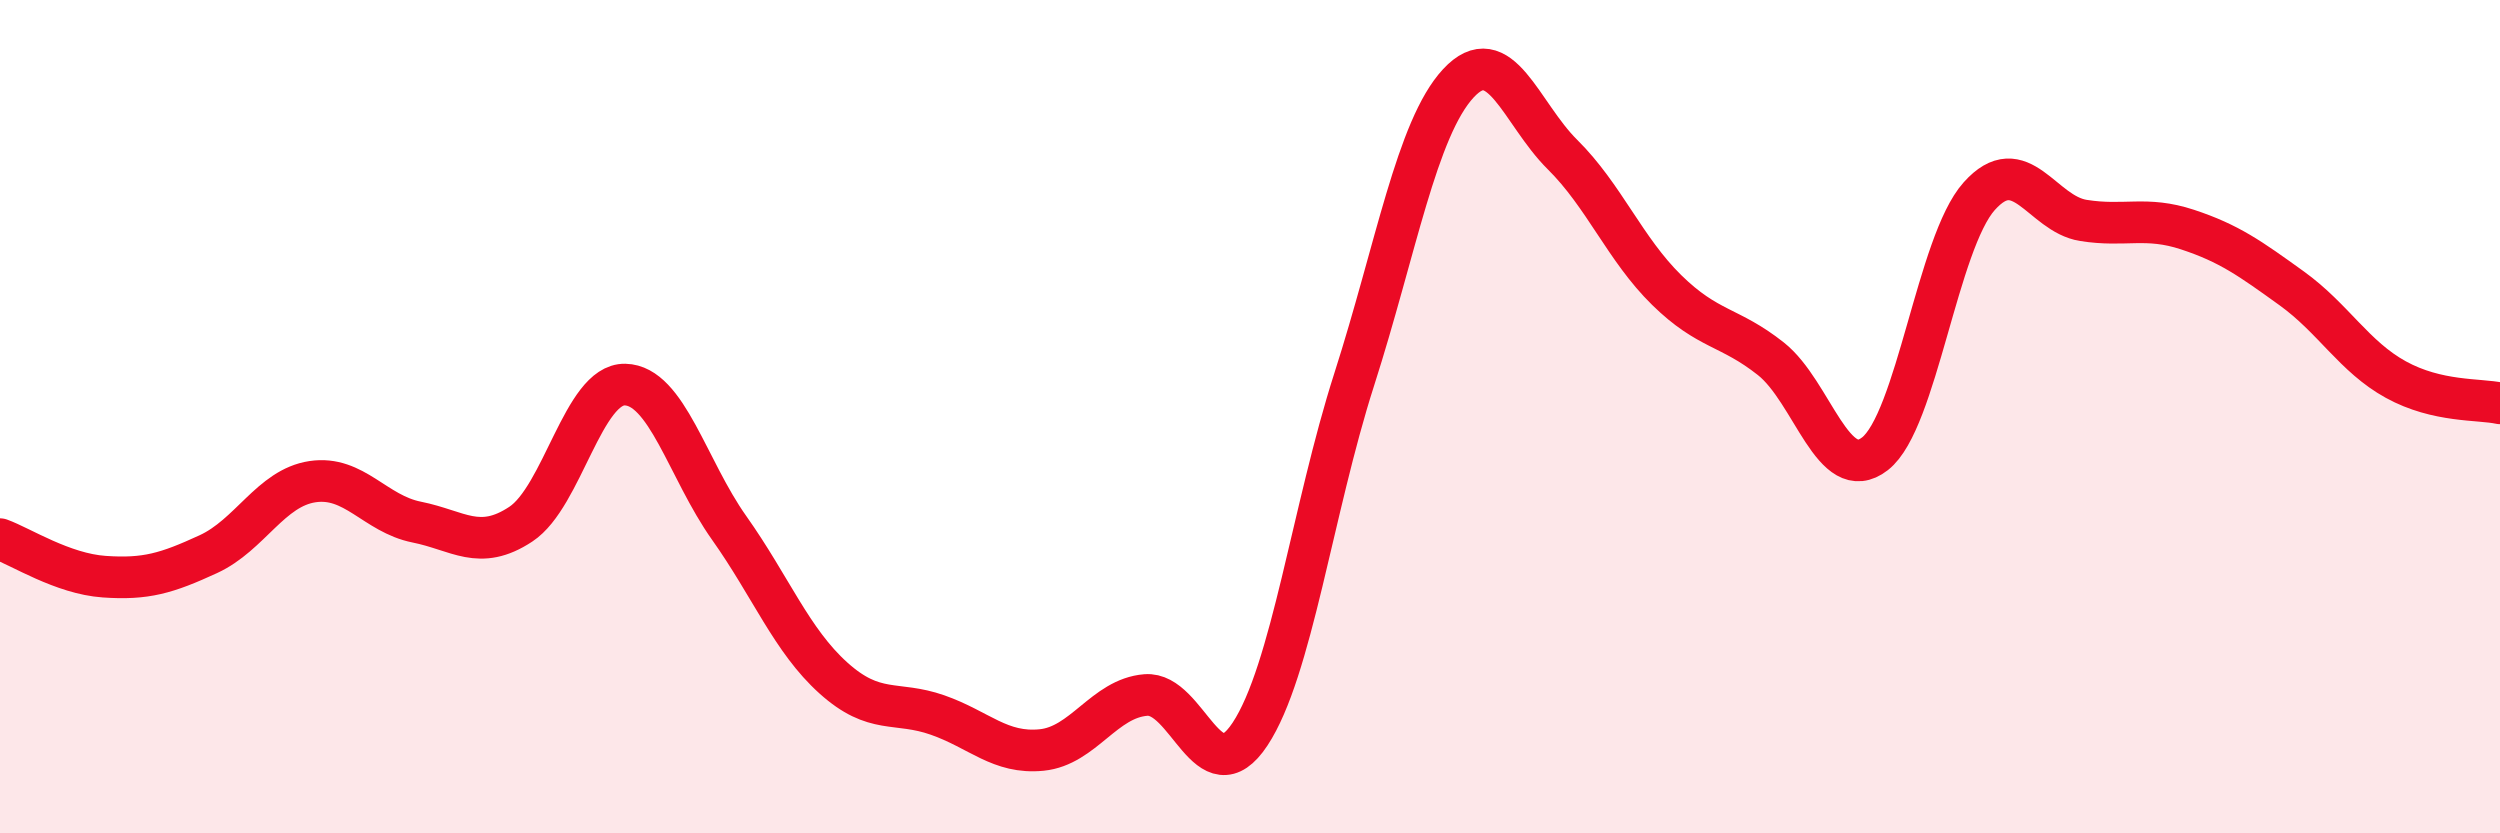 
    <svg width="60" height="20" viewBox="0 0 60 20" xmlns="http://www.w3.org/2000/svg">
      <path
        d="M 0,12.94 C 0.5,13.12 1.5,13.77 2.5,13.84 C 3.5,13.91 4,13.76 5,13.3 C 6,12.84 6.5,11.71 7.5,11.56 C 8.5,11.41 9,12.33 10,12.53 C 11,12.73 11.5,13.24 12.5,12.58 C 13.5,11.92 14,9.21 15,9.23 C 16,9.25 16.5,11.26 17.5,12.67 C 18.5,14.08 19,15.37 20,16.27 C 21,17.17 21.5,16.81 22.5,17.16 C 23.5,17.51 24,18.1 25,18 C 26,17.9 26.5,16.76 27.5,16.68 C 28.5,16.6 29,19.13 30,17.62 C 31,16.11 31.5,12.23 32.5,9.11 C 33.5,5.99 34,3.08 35,2 C 36,0.92 36.5,2.72 37.5,3.71 C 38.5,4.7 39,5.98 40,6.96 C 41,7.94 41.5,7.82 42.5,8.61 C 43.5,9.4 44,11.67 45,10.89 C 46,10.11 46.5,5.83 47.5,4.71 C 48.5,3.59 49,5.13 50,5.29 C 51,5.45 51.5,5.18 52.5,5.51 C 53.5,5.84 54,6.2 55,6.92 C 56,7.64 56.5,8.56 57.5,9.11 C 58.5,9.66 59.5,9.57 60,9.68L60 20L0 20Z"
        fill="#EB0A25"
        opacity="0.1"
        stroke-linecap="round"
        stroke-linejoin="round"
      />
      <path
        d="M 0,12.94 C 0.5,13.12 1.5,13.77 2.5,13.84 C 3.5,13.91 4,13.76 5,13.3 C 6,12.84 6.5,11.71 7.5,11.56 C 8.5,11.41 9,12.33 10,12.53 C 11,12.73 11.5,13.24 12.5,12.58 C 13.5,11.92 14,9.21 15,9.23 C 16,9.25 16.5,11.26 17.5,12.67 C 18.5,14.08 19,15.37 20,16.27 C 21,17.17 21.5,16.81 22.5,17.16 C 23.5,17.51 24,18.1 25,18 C 26,17.9 26.5,16.76 27.5,16.68 C 28.5,16.6 29,19.13 30,17.62 C 31,16.11 31.5,12.23 32.5,9.11 C 33.5,5.99 34,3.08 35,2 C 36,0.92 36.5,2.72 37.5,3.71 C 38.5,4.7 39,5.98 40,6.96 C 41,7.94 41.5,7.82 42.5,8.61 C 43.5,9.4 44,11.67 45,10.89 C 46,10.11 46.5,5.83 47.5,4.71 C 48.5,3.59 49,5.13 50,5.29 C 51,5.45 51.5,5.18 52.5,5.51 C 53.5,5.84 54,6.2 55,6.92 C 56,7.64 56.5,8.56 57.5,9.11 C 58.5,9.66 59.5,9.57 60,9.68"
        stroke="#EB0A25"
        stroke-width="1"
        fill="none"
        stroke-linecap="round"
        stroke-linejoin="round"
      />
    </svg>
  